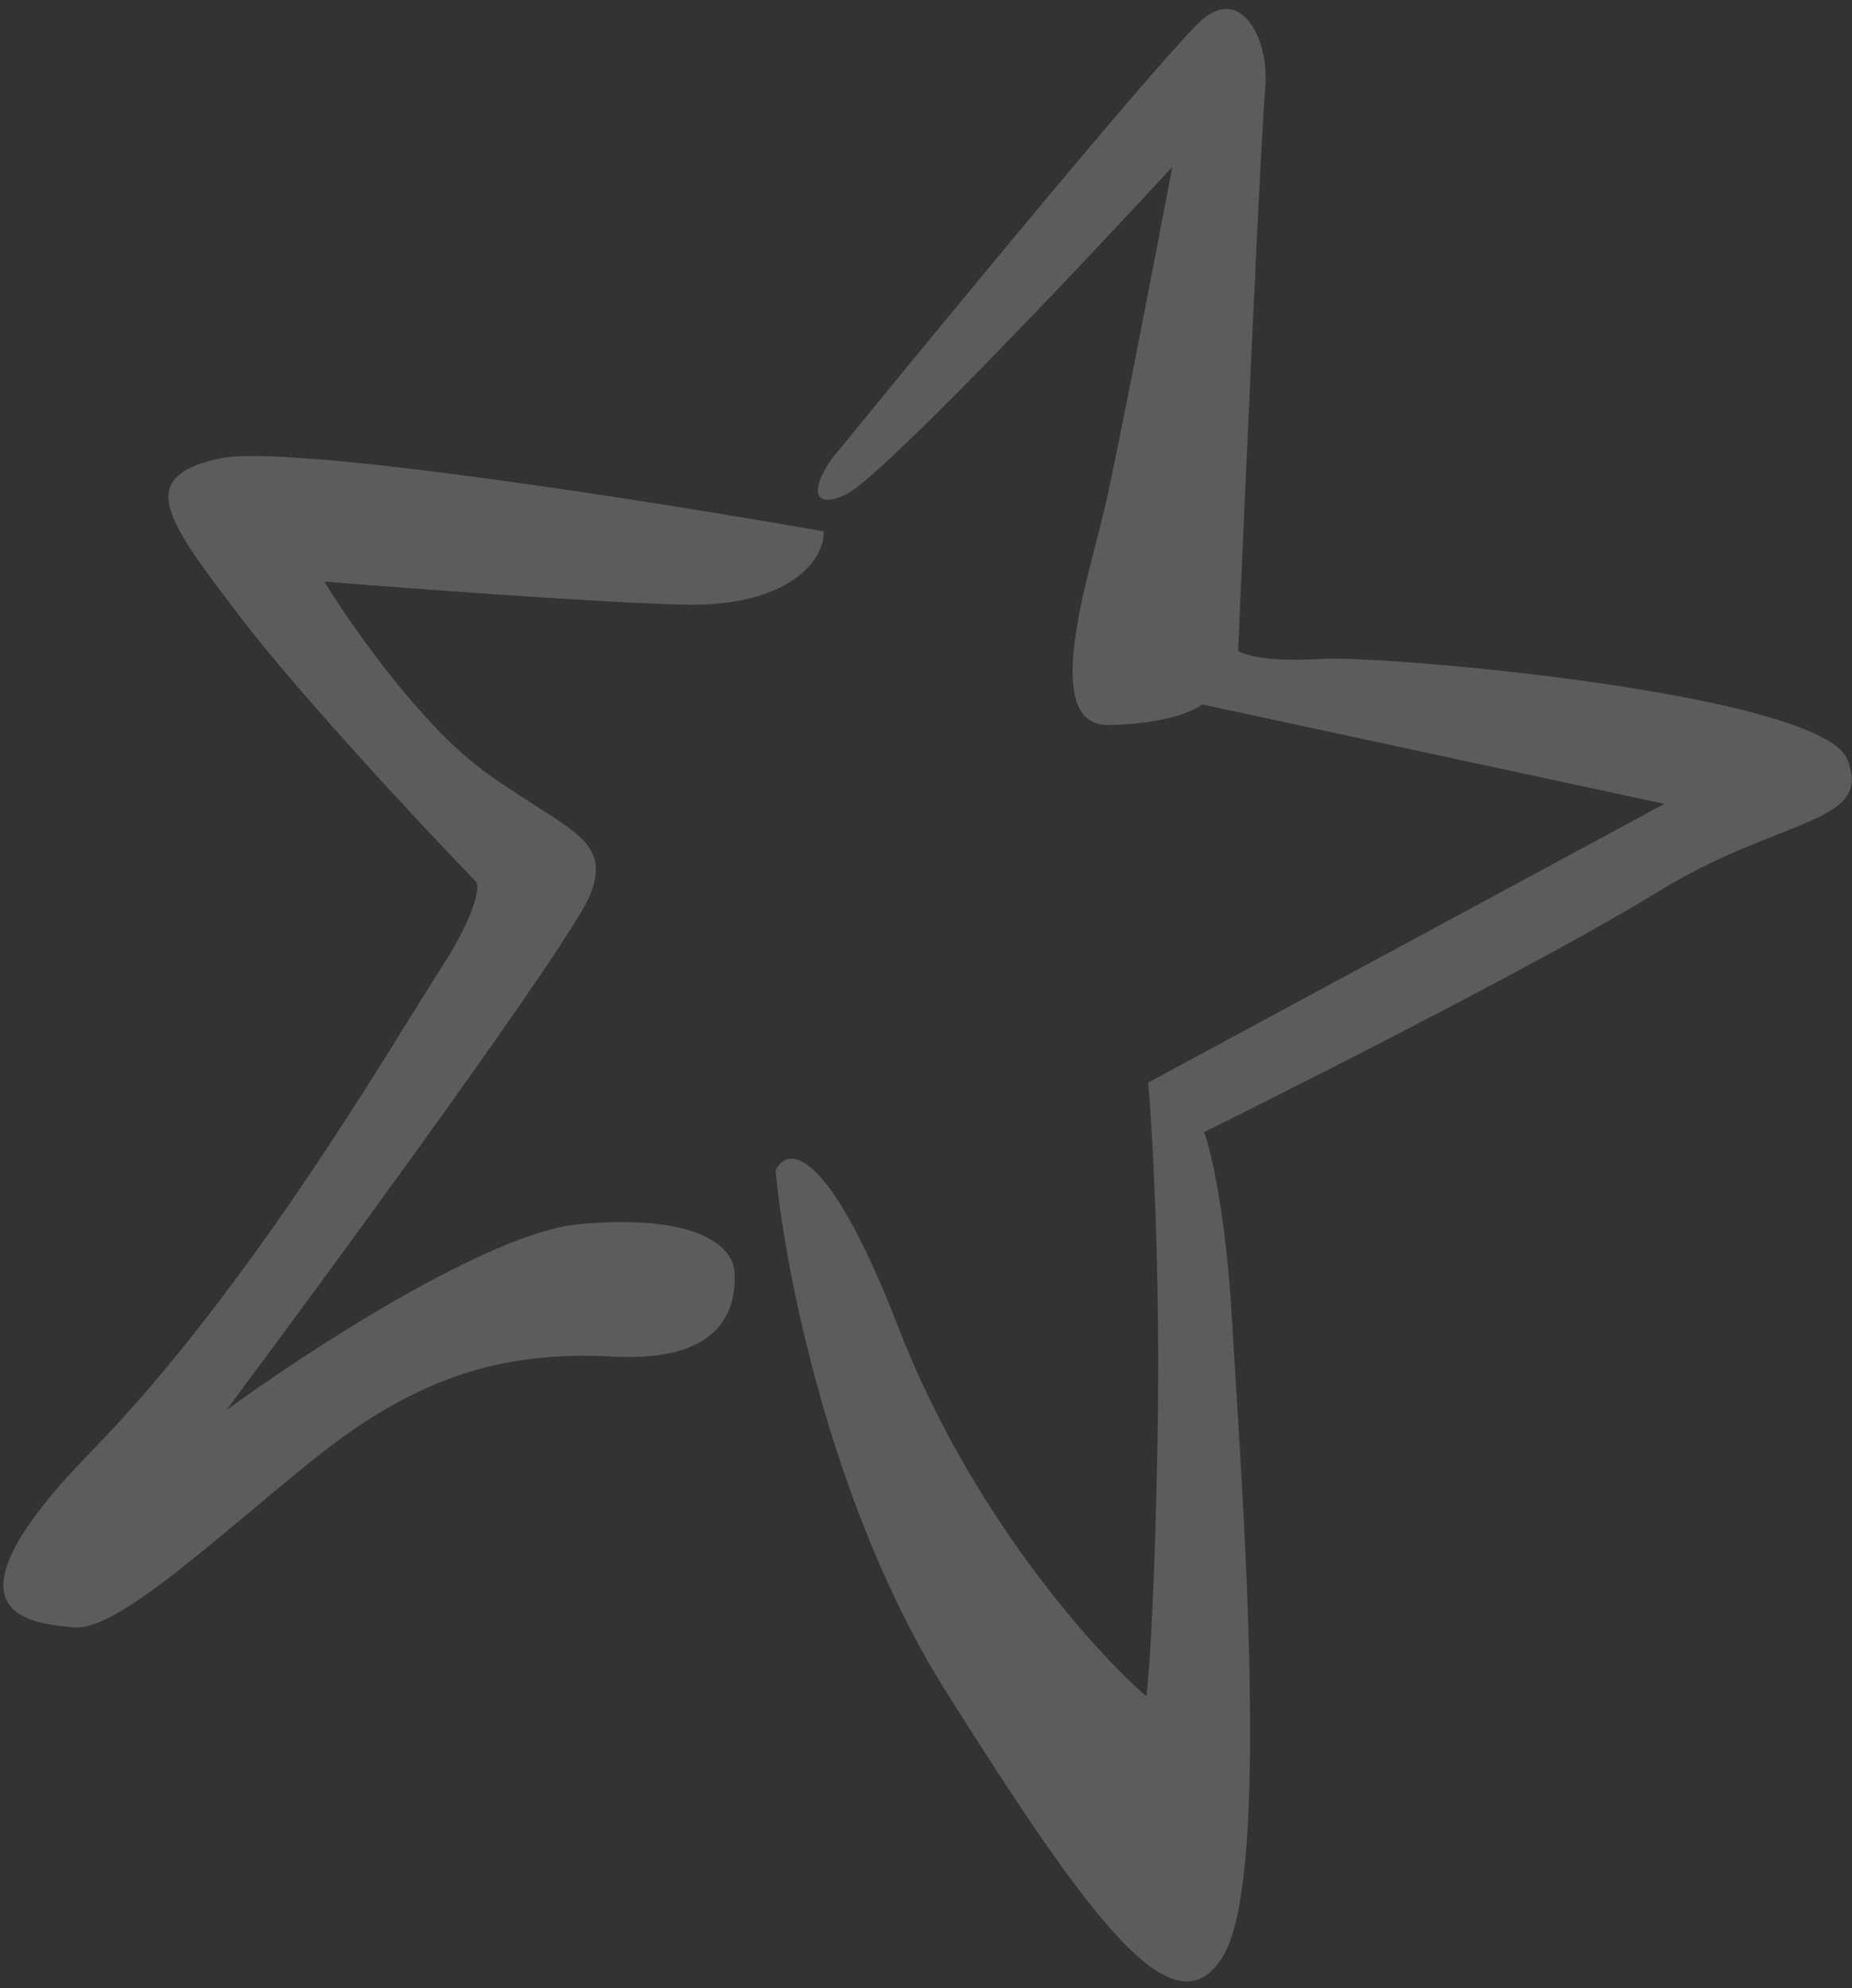 <svg width="150" height="161" viewBox="0 0 150 161" fill="none" xmlns="http://www.w3.org/2000/svg">
<rect x="0" y="0" width="150" height="161" fill="#333333" stroke="none"/>
<g opacity="0.2">
<path d="M55.347 48.965C63.964 49.182 66.835 45.26 66.711 43.028C52.682 40.555 23.253 35.913 17.768 37.126C10.912 38.643 13.389 42.004 19.452 49.948C24.302 56.303 34.229 66.922 38.586 71.436C38.832 71.905 38.569 74.009 35.553 78.671C31.782 84.498 20.419 104.194 7.418 117.508C-5.584 130.823 2.465 131.425 5.955 131.783C9.445 132.14 17.257 124.73 25.328 118.234C33.4 111.737 40.345 109.342 49.638 109.85C58.931 110.358 59.601 105.545 59.499 103.093C59.398 100.642 55.936 98.29 46.857 99.135C39.594 99.811 24.817 109.453 18.337 114.189C27.605 101.749 46.479 75.973 47.834 72.384C49.528 67.897 46.061 67.32 39.486 62.652C34.226 58.918 28.483 50.725 26.268 47.096C33.089 47.646 48.453 48.791 55.347 48.965Z" fill="white"/>
<path d="M68.421 40.097C65.1 41.532 66.114 38.529 67.909 36.494C76.648 25.775 94.781 3.785 97.406 1.568C100.688 -1.202 102.855 3.458 102.473 7.191C102.167 10.178 100.884 38.762 100.281 52.681C100.658 53.015 102.513 53.619 106.912 53.36C112.411 53.037 147.529 56.19 149.629 61.509C151.729 66.828 144.226 66.059 134.061 72.341C125.929 77.365 106.313 87.325 97.521 91.677C98.076 93.139 99.311 98.296 99.807 107.223C100.427 118.381 103.053 151.273 99.17 158.198C95.286 165.124 88.334 155.535 76.653 137.029C67.308 122.224 63.537 102.694 62.82 94.779C63.727 92.801 66.994 92.589 72.795 107.563C78.596 122.537 88.576 133.664 92.841 137.356C93.049 135.898 93.524 129.659 93.757 116.368C93.99 103.077 93.346 91.693 92.995 87.663L134.804 65.094L97.366 57.042C96.724 57.569 94.311 58.638 89.79 58.708C84.138 58.794 88.213 46.563 89.473 41.144C90.481 36.809 93.543 20.923 94.948 13.522C87.213 21.902 71.078 38.949 68.421 40.097Z" fill="white"/>
</g>
</svg>
